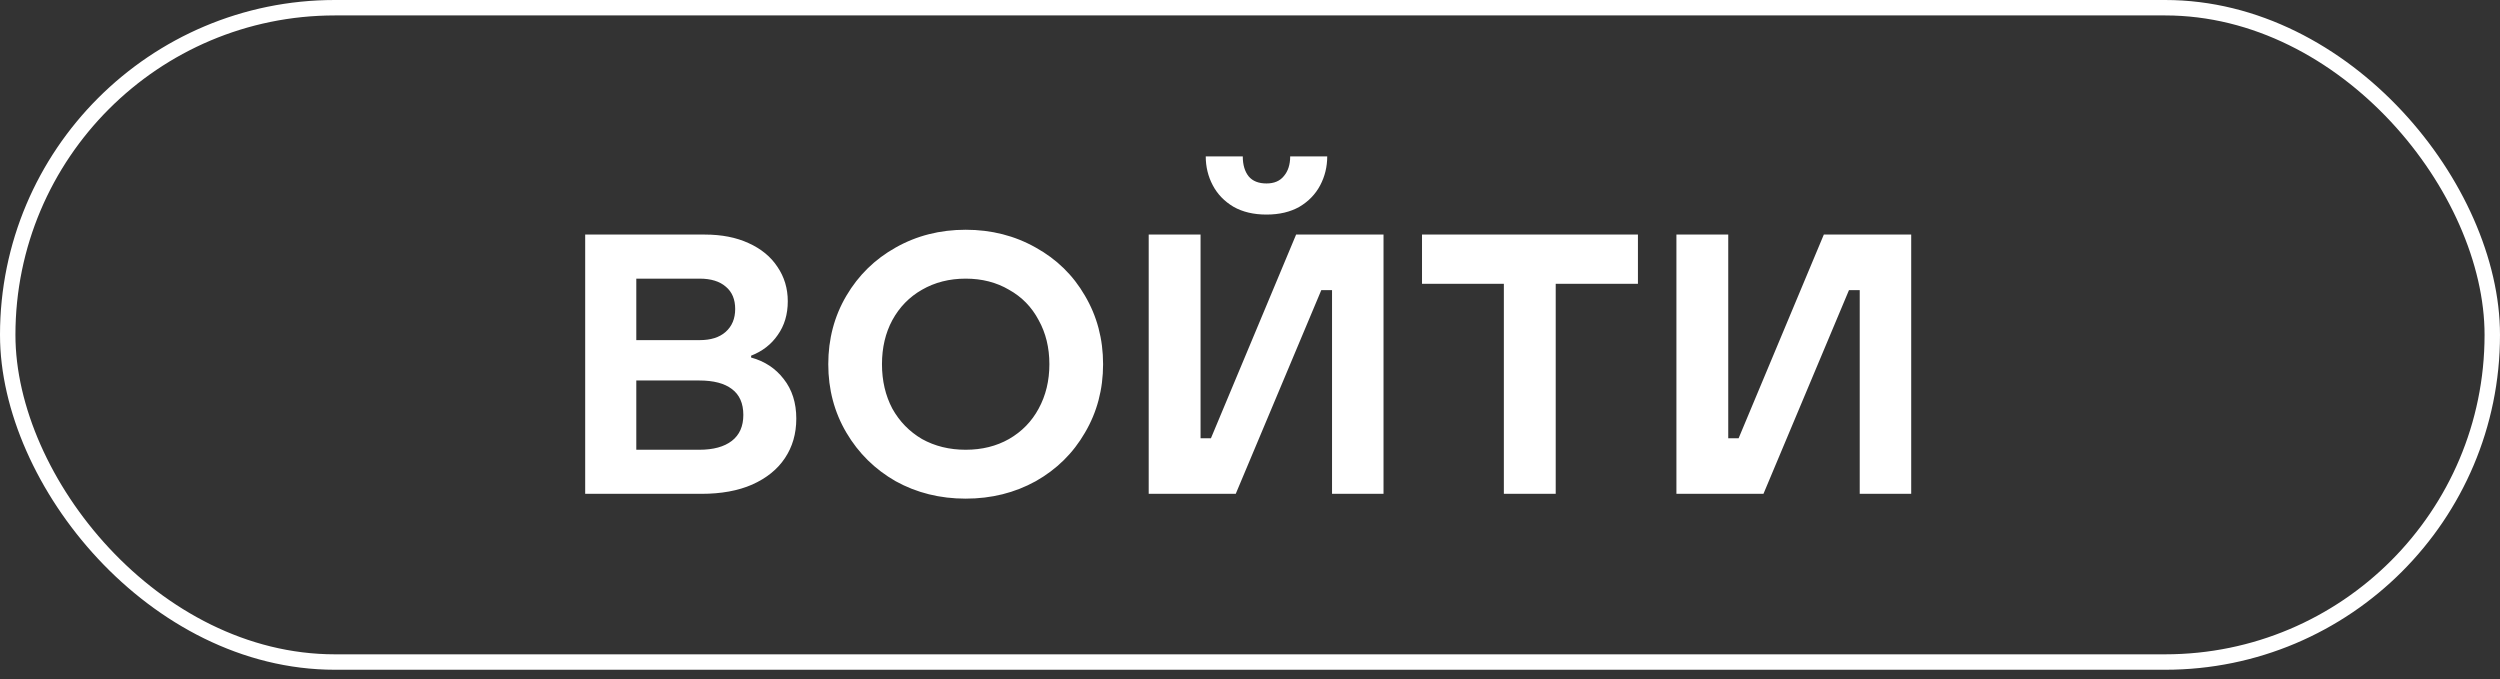 <?xml version="1.0" encoding="UTF-8"?> <svg xmlns="http://www.w3.org/2000/svg" width="81" height="22" viewBox="0 0 81 22" fill="none"><rect x="0" y="0" width="81" height="22" fill="#333333" stroke="none"/><path d="M24.336 11.584C24.776 11.704 25.128 11.936 25.392 12.28C25.664 12.624 25.8 13.052 25.8 13.564C25.8 14.052 25.676 14.48 25.428 14.848C25.188 15.208 24.836 15.492 24.372 15.7C23.916 15.9 23.368 16 22.728 16H18.96V7.6H22.836C23.38 7.6 23.852 7.692 24.252 7.876C24.66 8.06 24.972 8.316 25.188 8.644C25.412 8.972 25.524 9.344 25.524 9.76C25.524 10.184 25.416 10.548 25.2 10.852C24.992 11.156 24.704 11.38 24.336 11.524V11.584ZM20.616 9.028V11.02H22.668C23.028 11.02 23.308 10.932 23.508 10.756C23.716 10.572 23.82 10.324 23.82 10.012C23.82 9.7 23.72 9.46 23.52 9.292C23.32 9.116 23.036 9.028 22.668 9.028H20.616ZM22.656 14.572C23.112 14.572 23.464 14.476 23.712 14.284C23.96 14.092 24.084 13.812 24.084 13.444C24.084 13.068 23.96 12.788 23.712 12.604C23.472 12.42 23.12 12.328 22.656 12.328H20.616V14.572H22.656ZM31.288 16.156C30.456 16.156 29.7 15.968 29.02 15.592C28.348 15.208 27.816 14.684 27.424 14.02C27.032 13.356 26.836 12.616 26.836 11.8C26.836 10.984 27.032 10.244 27.424 9.58C27.816 8.916 28.348 8.396 29.02 8.02C29.7 7.636 30.456 7.444 31.288 7.444C32.12 7.444 32.876 7.636 33.556 8.02C34.236 8.396 34.768 8.916 35.152 9.58C35.544 10.244 35.74 10.984 35.74 11.8C35.74 12.616 35.544 13.356 35.152 14.02C34.768 14.684 34.236 15.208 33.556 15.592C32.876 15.968 32.12 16.156 31.288 16.156ZM31.288 14.572C31.816 14.572 32.284 14.456 32.692 14.224C33.108 13.984 33.428 13.656 33.652 13.24C33.884 12.816 34 12.336 34 11.8C34 11.264 33.884 10.788 33.652 10.372C33.428 9.948 33.108 9.62 32.692 9.388C32.284 9.148 31.816 9.028 31.288 9.028C30.76 9.028 30.288 9.148 29.872 9.388C29.464 9.62 29.144 9.948 28.912 10.372C28.688 10.788 28.576 11.264 28.576 11.8C28.576 12.336 28.688 12.816 28.912 13.24C29.144 13.656 29.464 13.984 29.872 14.224C30.288 14.456 30.76 14.572 31.288 14.572ZM40.038 16H37.218V7.6H38.898V14.2H39.234L41.994 7.6H44.826V16H43.158V9.4H42.81L40.038 16ZM41.034 6.952C40.618 6.952 40.262 6.868 39.966 6.7C39.67 6.524 39.446 6.292 39.294 6.004C39.142 5.716 39.066 5.404 39.066 5.068H40.266C40.266 5.34 40.33 5.556 40.458 5.716C40.586 5.868 40.778 5.944 41.034 5.944C41.282 5.944 41.47 5.864 41.598 5.704C41.734 5.544 41.802 5.332 41.802 5.068H43.002C43.002 5.404 42.926 5.716 42.774 6.004C42.622 6.292 42.398 6.524 42.102 6.7C41.806 6.868 41.45 6.952 41.034 6.952ZM50.405 16H48.725V9.196H46.073V7.6H53.069V9.196H50.405V16ZM57.136 16H54.316V7.6H55.995V14.2H56.331L59.092 7.6H61.923V16H60.255V9.4H59.907L57.136 16Z" fill="white"></path><rect x="0.25" y="0.25" width="80.5" height="21.2" rx="10.6" stroke="white" stroke-width="0.5"></rect></svg> 
